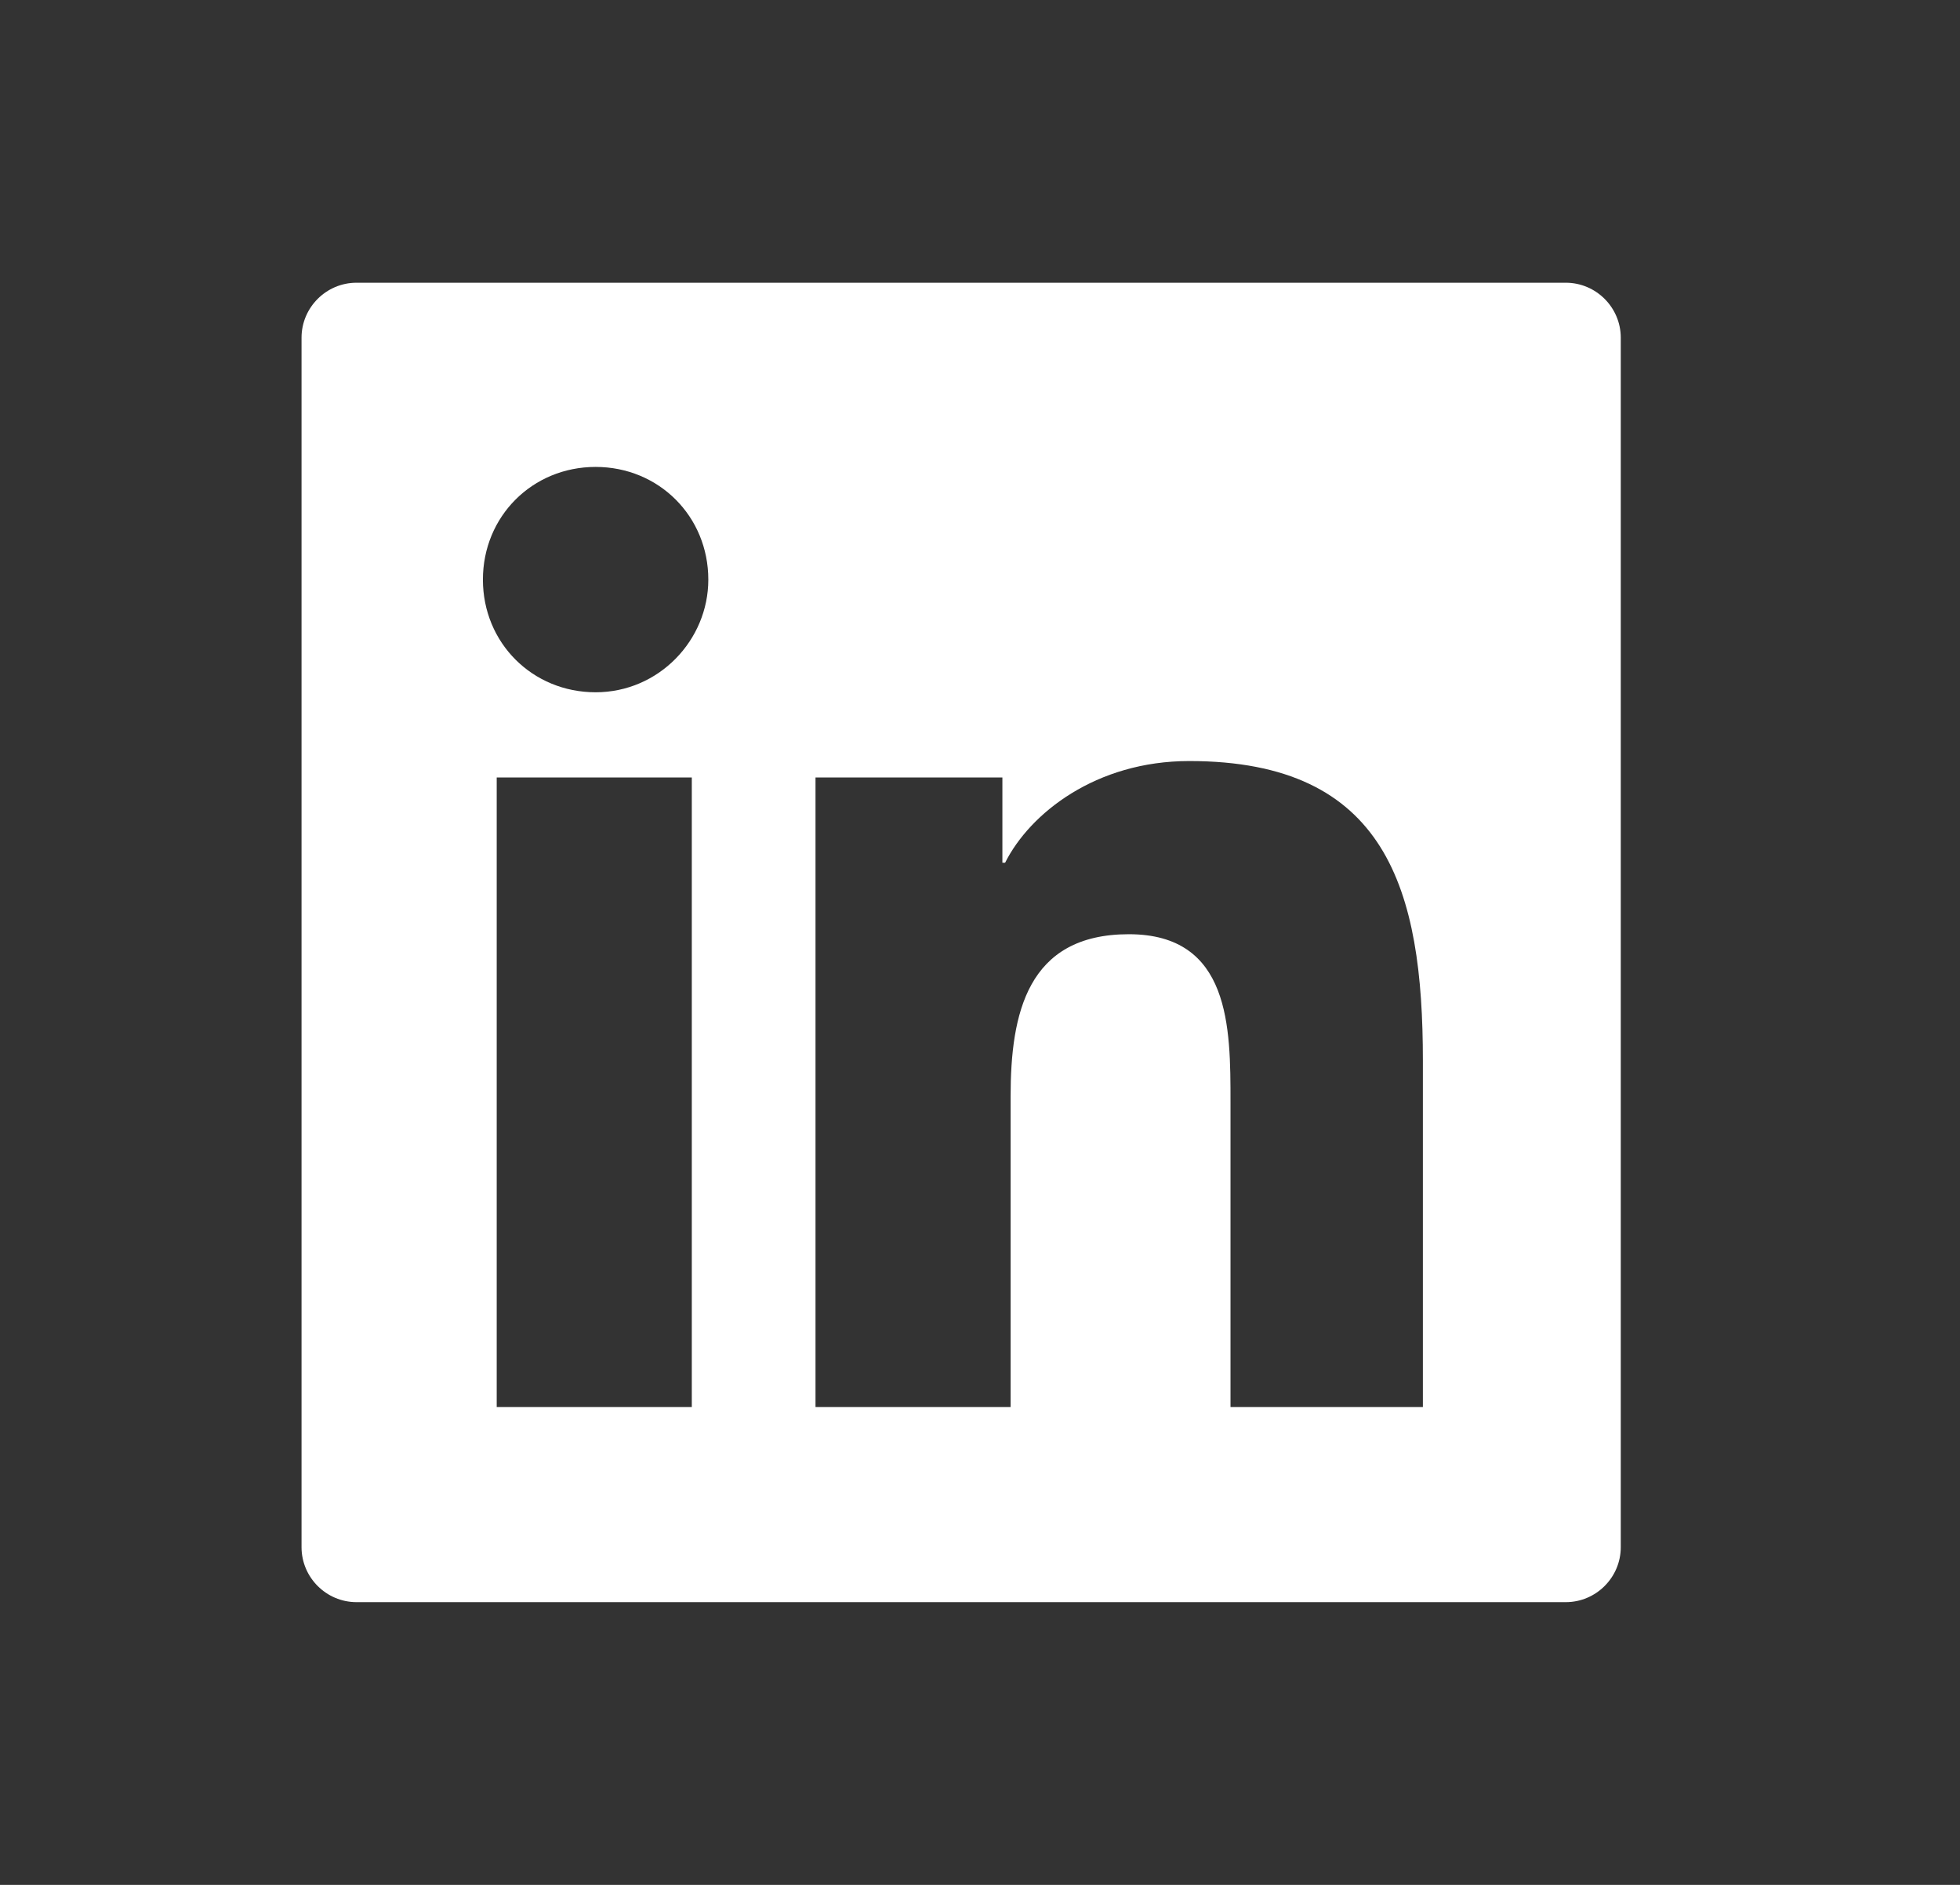 <svg width="26" height="25" viewBox="0 0 26 25" fill="none" xmlns="http://www.w3.org/2000/svg">
<rect x="0" y="0" width="26" height="25" fill="#333333" stroke="none"/>
<path d="M20.771 3.75H4.729C4.328 3.75 4 4.078 4 4.479V20.521C4 20.922 4.328 21.25 4.729 21.25H20.771C21.172 21.25 21.5 20.922 21.5 20.521V4.479C21.5 4.078 21.172 3.75 20.771 3.75ZM9.177 18.662H6.589V10.312H9.177V18.662ZM7.901 9.182C7.062 9.182 6.406 8.526 6.406 7.688C6.406 6.849 7.062 6.193 7.901 6.193C8.74 6.193 9.396 6.849 9.396 7.688C9.396 8.49 8.74 9.182 7.901 9.182ZM18.912 18.662H16.323V14.615C16.323 13.63 16.323 12.391 14.974 12.391C13.625 12.391 13.406 13.448 13.406 14.542V18.662H10.818V10.312H13.297V11.443H13.333C13.662 10.787 14.537 10.094 15.776 10.094C18.401 10.094 18.875 11.807 18.875 14.068V18.662H18.912Z" fill="#FFFFFF"/>
</svg>
